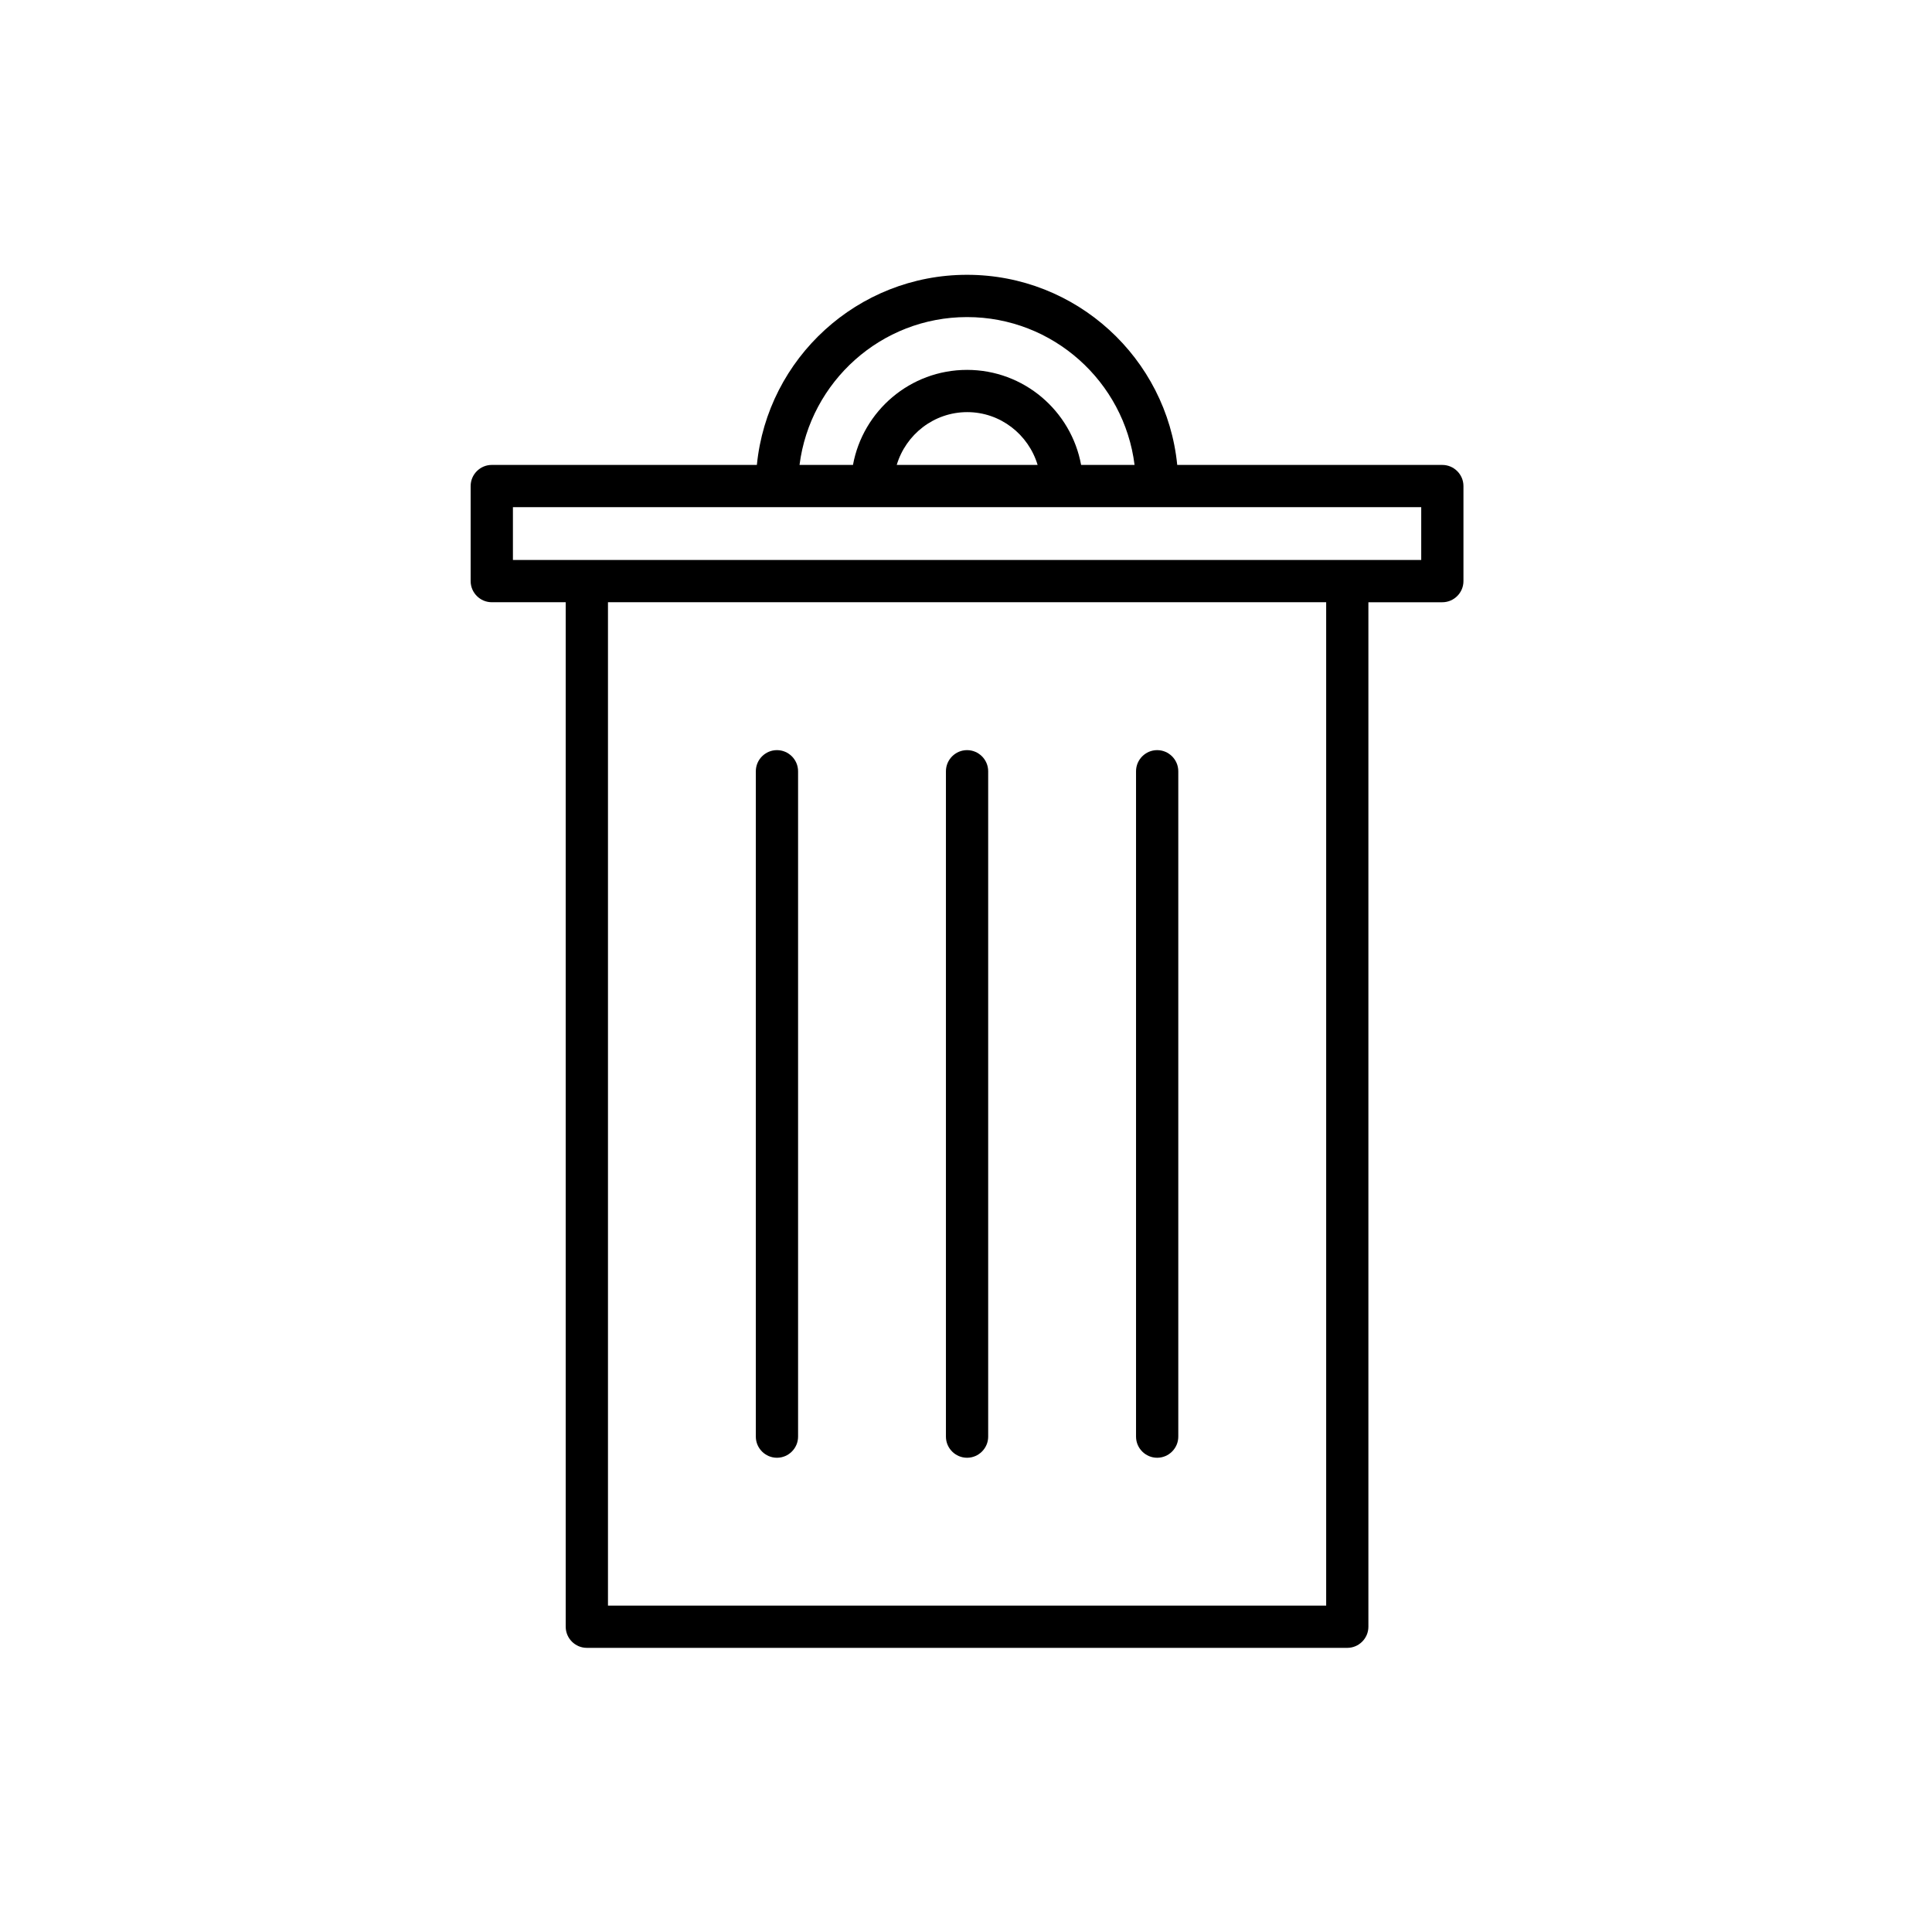 <?xml version="1.0" encoding="UTF-8"?>
<!-- Uploaded to: ICON Repo, www.svgrepo.com, Generator: ICON Repo Mixer Tools -->
<svg fill="#000000" width="800px" height="800px" version="1.1" viewBox="144 144 512 512" xmlns="http://www.w3.org/2000/svg">
 <g>
  <path d="m299.52 580.7h201.52c3.078 0 5.598-2.519 5.598-5.598v-271.5h19.594c3.078 0 5.598-2.519 5.598-5.598v-25.191c0-3.078-2.519-5.598-5.598-5.598l-70.254-0.004c-2.801-28.27-26.703-50.383-55.699-50.383s-52.898 22.113-55.699 50.383h-70.254c-3.078 0-5.598 2.519-5.598 5.598v25.191c0 3.078 2.519 5.598 5.598 5.598h19.594v271.5c0 3.082 2.519 5.602 5.598 5.602zm100.76-352.67c22.785 0 41.648 17.129 44.391 39.184h-14.164c-2.633-14.332-15.172-25.191-30.23-25.191-15.059 0-27.598 10.859-30.23 25.191h-14.164c2.809-22.055 21.617-39.184 44.398-39.184zm18.699 39.184h-37.336c2.406-8.062 9.852-13.996 18.695-13.996 8.789 0.004 16.23 5.938 18.641 13.996zm-139.05 25.191v-13.996h240.71v13.996zm215.52 11.195v265.9h-190.33v-265.9z"/>
  <path d="m349.9 530.32c3.078 0 5.598-2.519 5.598-5.598v-176.33c0-3.078-2.519-5.598-5.598-5.598-3.078 0-5.598 2.519-5.598 5.598v176.33c0 3.078 2.519 5.598 5.598 5.598z"/>
  <path d="m400.28 530.32c3.078 0 5.598-2.519 5.598-5.598v-176.33c0-3.078-2.519-5.598-5.598-5.598s-5.598 2.519-5.598 5.598v176.33c0 3.078 2.519 5.598 5.598 5.598z"/>
  <path d="m450.66 530.32c3.078 0 5.598-2.519 5.598-5.598v-176.33c0-3.078-2.519-5.598-5.598-5.598s-5.598 2.519-5.598 5.598v176.33c0 3.078 2.519 5.598 5.598 5.598z"/>
 </g>
</svg>
